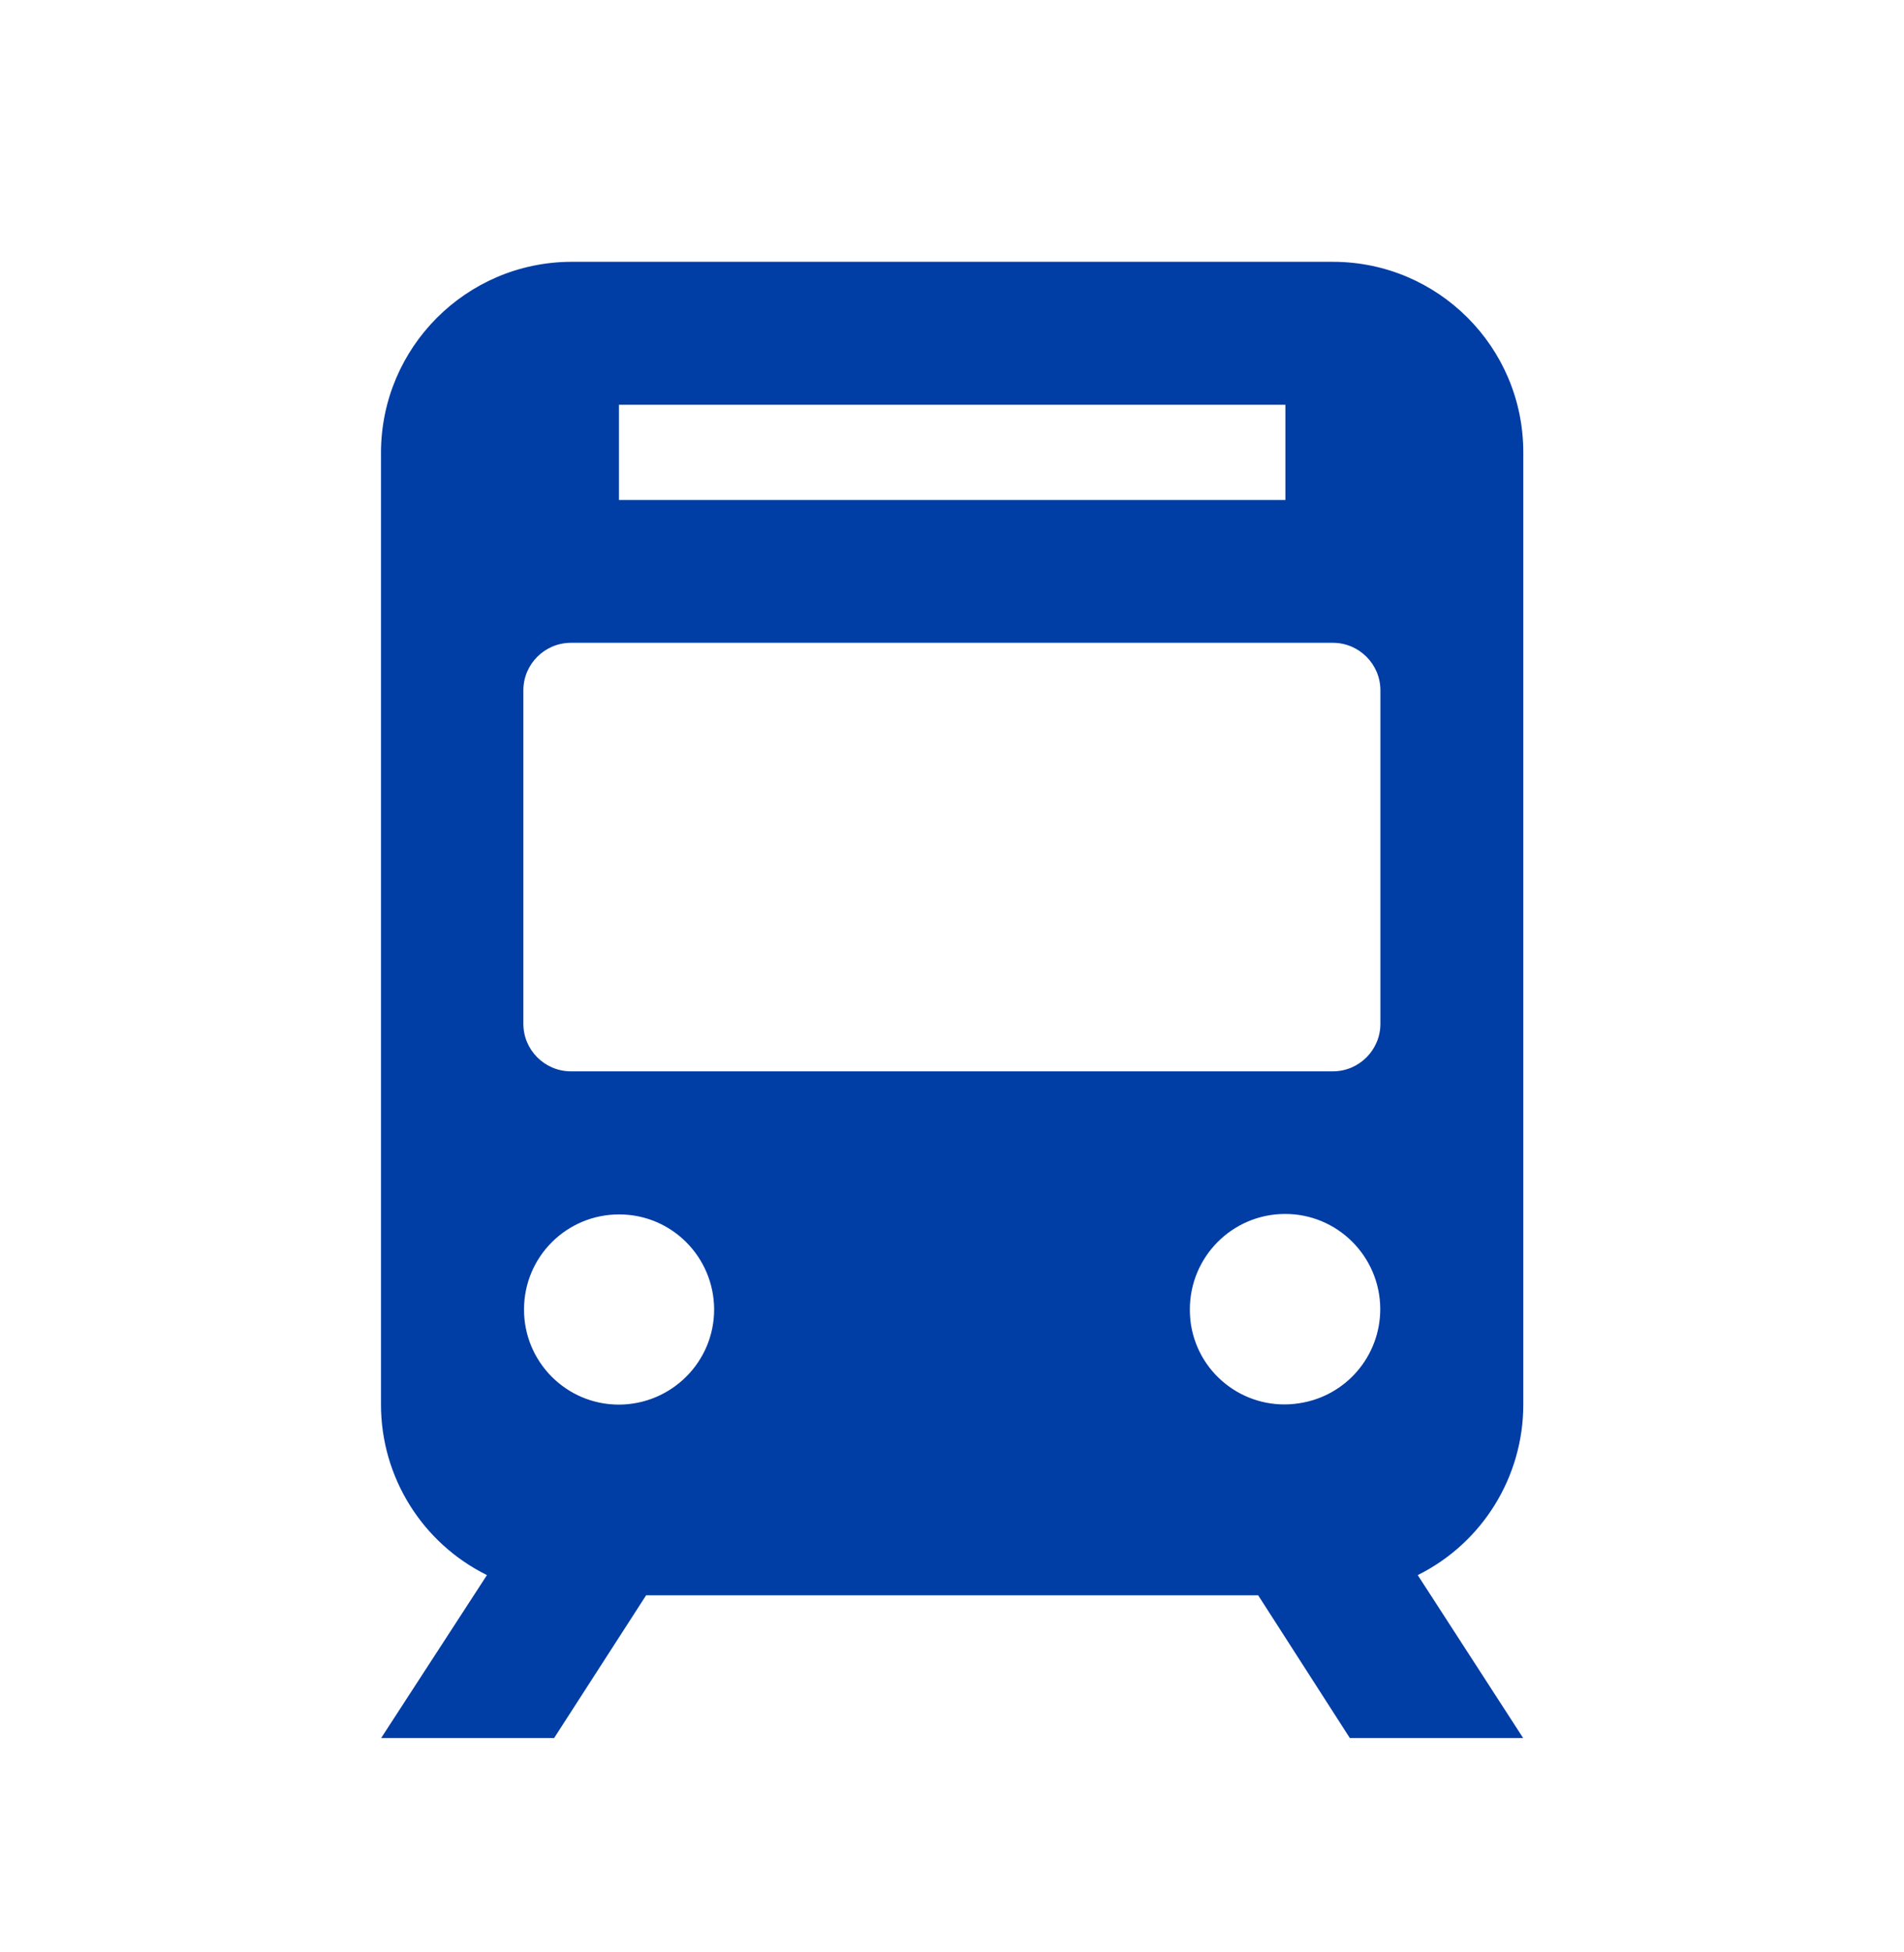 <svg width="40" height="41" viewBox="0 0 40 41" fill="none" xmlns="http://www.w3.org/2000/svg">
<path d="M29.784 33.077C31.142 32.403 32.002 31.014 32.002 29.497V9.498C32.002 7.29 30.21 5.498 28.002 5.498H11.994C9.792 5.509 8.011 7.297 8.004 9.498V29.497C8.004 31.017 8.868 32.403 10.23 33.077L8.007 36.499H11.641L13.574 33.501H26.432L28.358 36.499H31.999L29.784 33.077ZM13.003 8.5H27.004V10.5H13.003V8.5ZM28.002 13.499C28.552 13.499 29 13.947 29 14.497V21.5C29 22.05 28.552 22.498 28.002 22.498H11.994C11.443 22.498 10.995 22.05 10.995 21.5V14.497C10.995 13.947 11.443 13.499 11.994 13.499H28.002ZM13.003 29.497C11.898 29.497 11.006 28.601 11.009 27.497C11.009 26.392 11.905 25.5 13.01 25.503C14.11 25.503 14.999 26.396 15.003 27.497C15.003 28.601 14.107 29.493 13.003 29.497ZM24.997 27.497C24.997 26.392 25.889 25.496 26.993 25.493C28.097 25.489 28.993 26.385 28.997 27.489C28.997 28.481 28.274 29.32 27.297 29.468C26.214 29.641 25.194 28.904 25.021 27.821C25.004 27.712 24.997 27.602 24.997 27.493V27.497Z" fill="#003DA5"/>
</svg>
